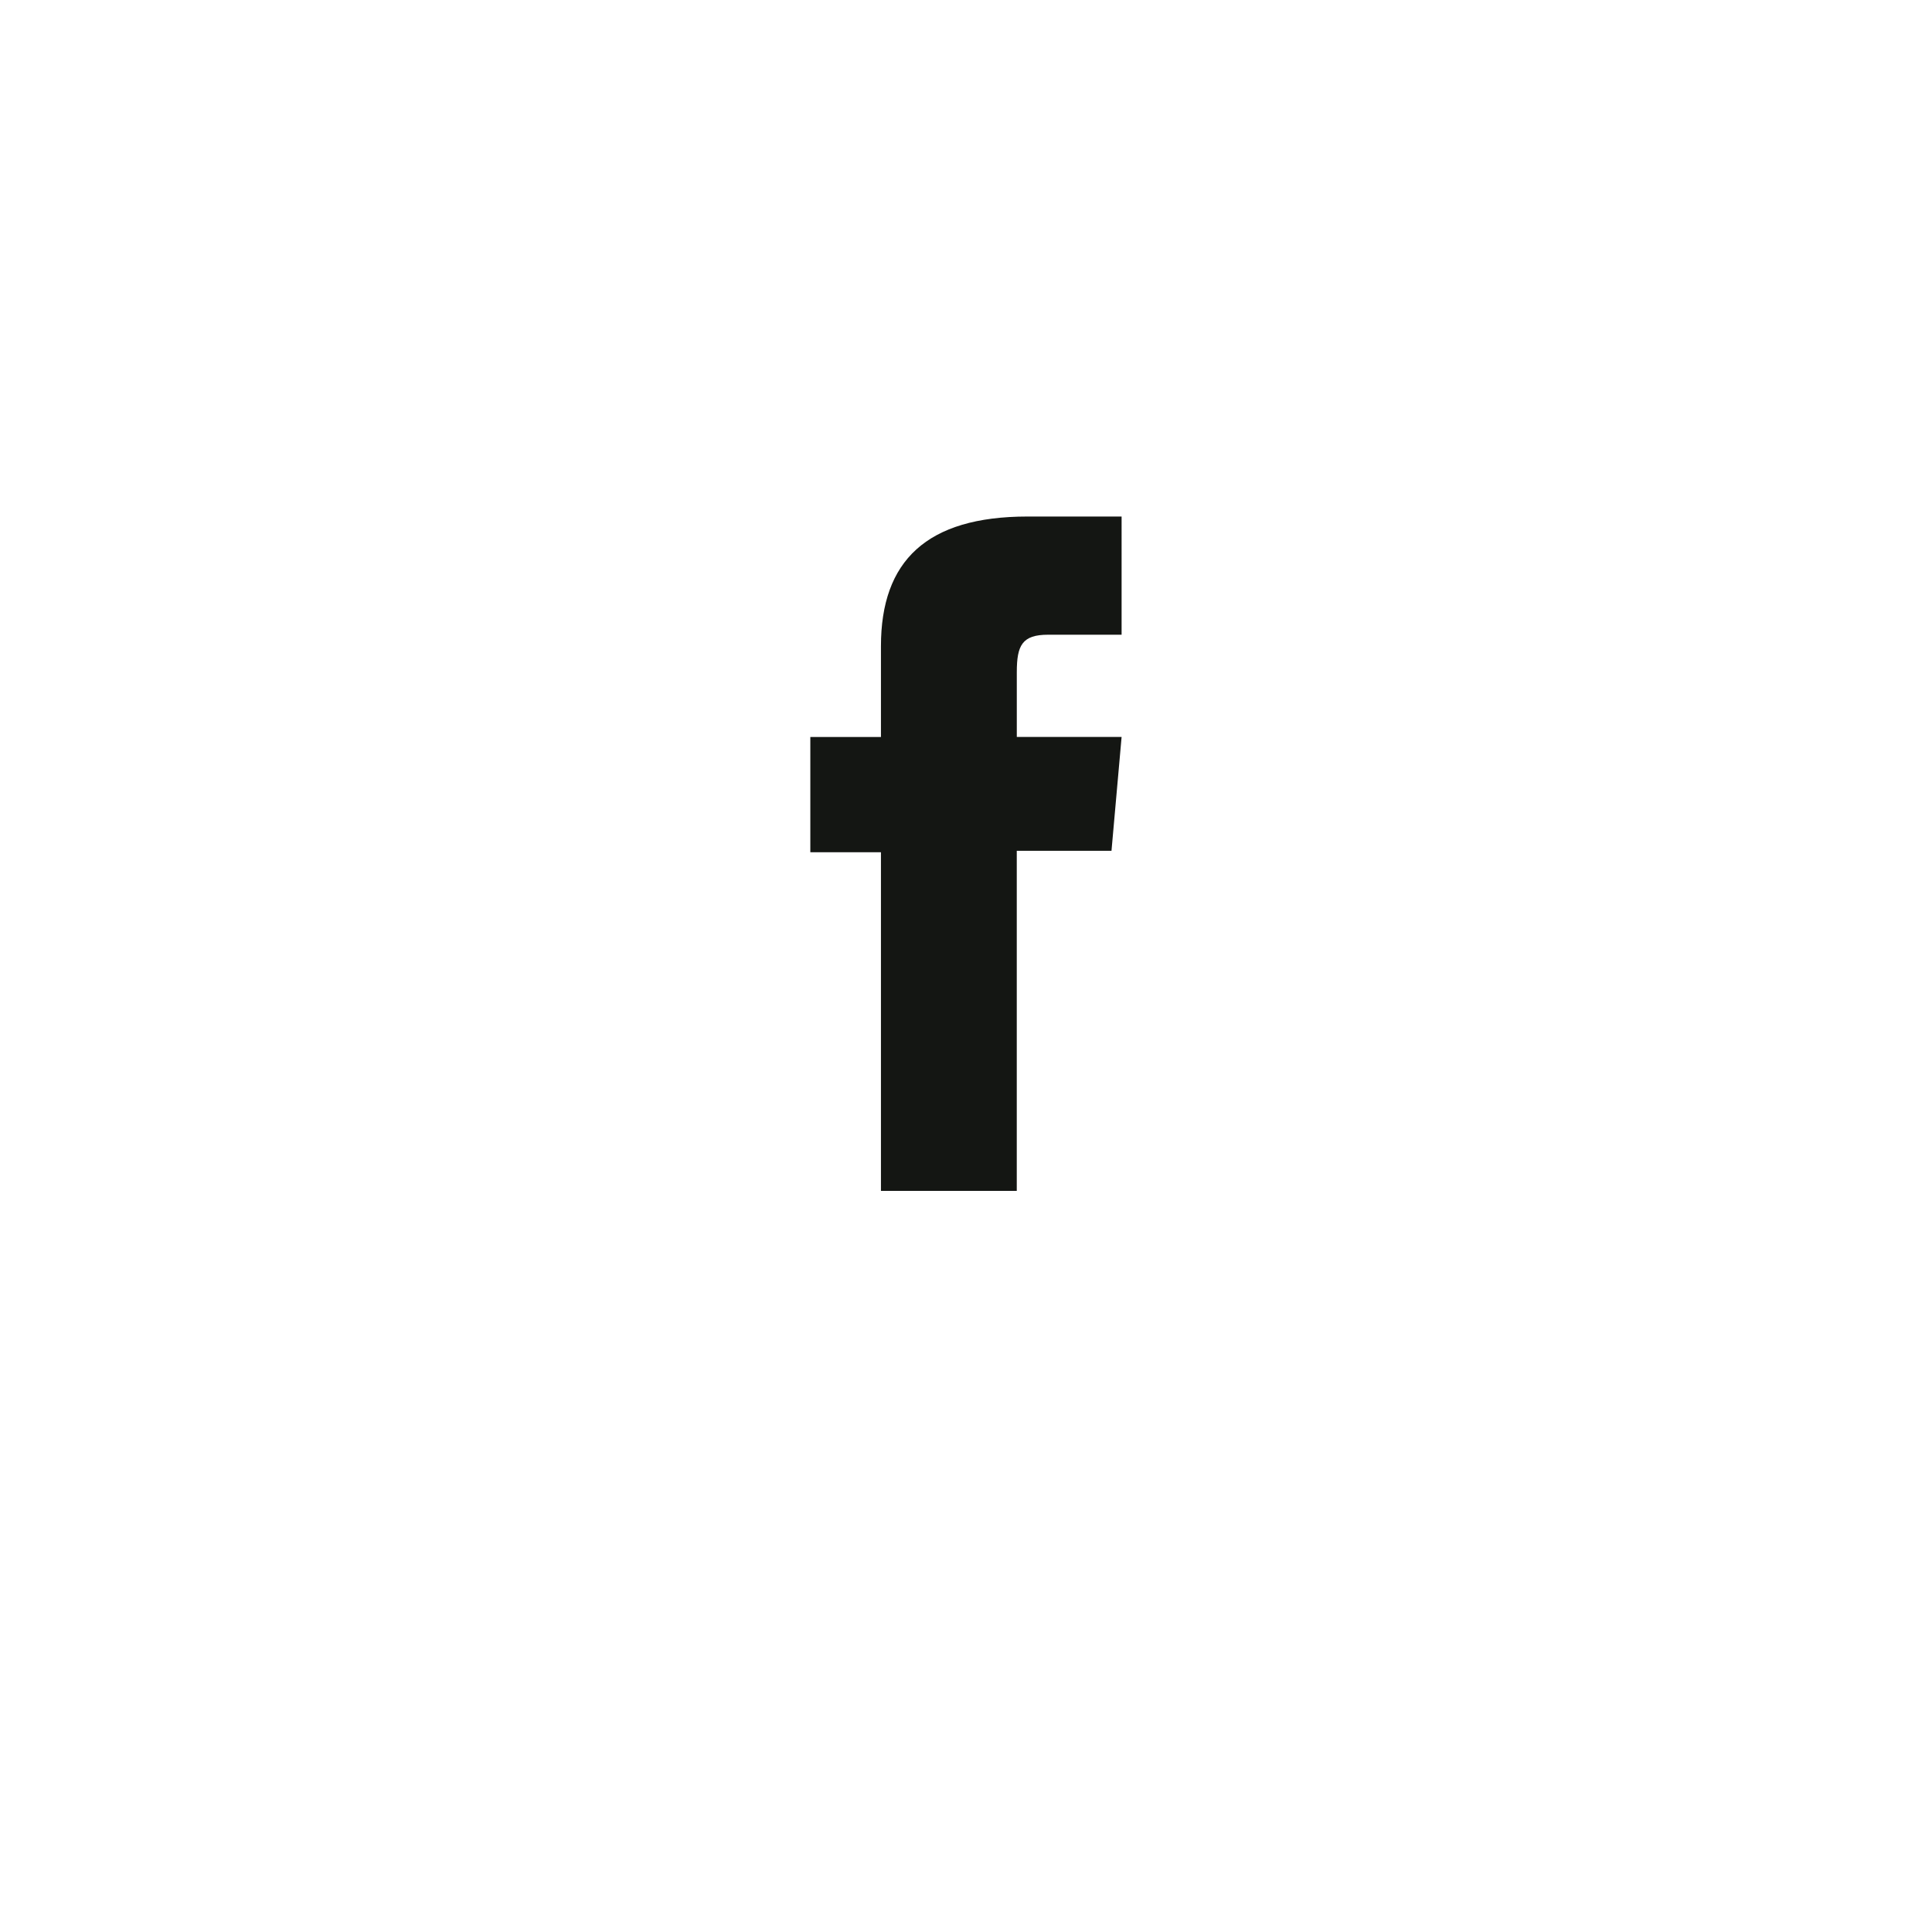 <svg xmlns="http://www.w3.org/2000/svg" xmlns:xlink="http://www.w3.org/1999/xlink" width="51.621" height="51.621" viewBox="0 0 51.621 51.621">
  <defs>
    <filter id="Path_6409" x="0" y="0" width="51.621" height="51.621" filterUnits="userSpaceOnUse">
      <feOffset dy="3" input="SourceAlpha"/>
      <feGaussianBlur stdDeviation="3" result="blur"/>
      <feFlood flood-opacity="0.161"/>
      <feComposite operator="in" in2="blur"/>
      <feComposite in="SourceGraphic"/>
    </filter>
  </defs>
  <g id="Group_1097" data-name="Group 1097" transform="translate(9 6)">
    <g transform="matrix(1, 0, 0, 1, -9, -6)" filter="url(#Path_6409)">
      <path id="Path_6409-2" data-name="Path 6409" d="M149.587,43.428h0a16.81,16.81,0,1,1,16.81-16.81,16.811,16.811,0,0,1-16.81,16.81" transform="translate(-123.78 -3.81)" fill="#fff"/>
    </g>
    <path id="Path_6410" data-name="Path 6410" d="M145.953,34.786h3.629V25.7h2.531l.27-3.042h-2.8V20.926c0-.717.143-1,.837-1h1.963V16.768H149.87c-2.7,0-3.917,1.189-3.917,3.464v2.426h-1.887v3.08h1.887Z" transform="translate(-131.415 -8.967)" fill="#141613"/>
  </g>
</svg>
